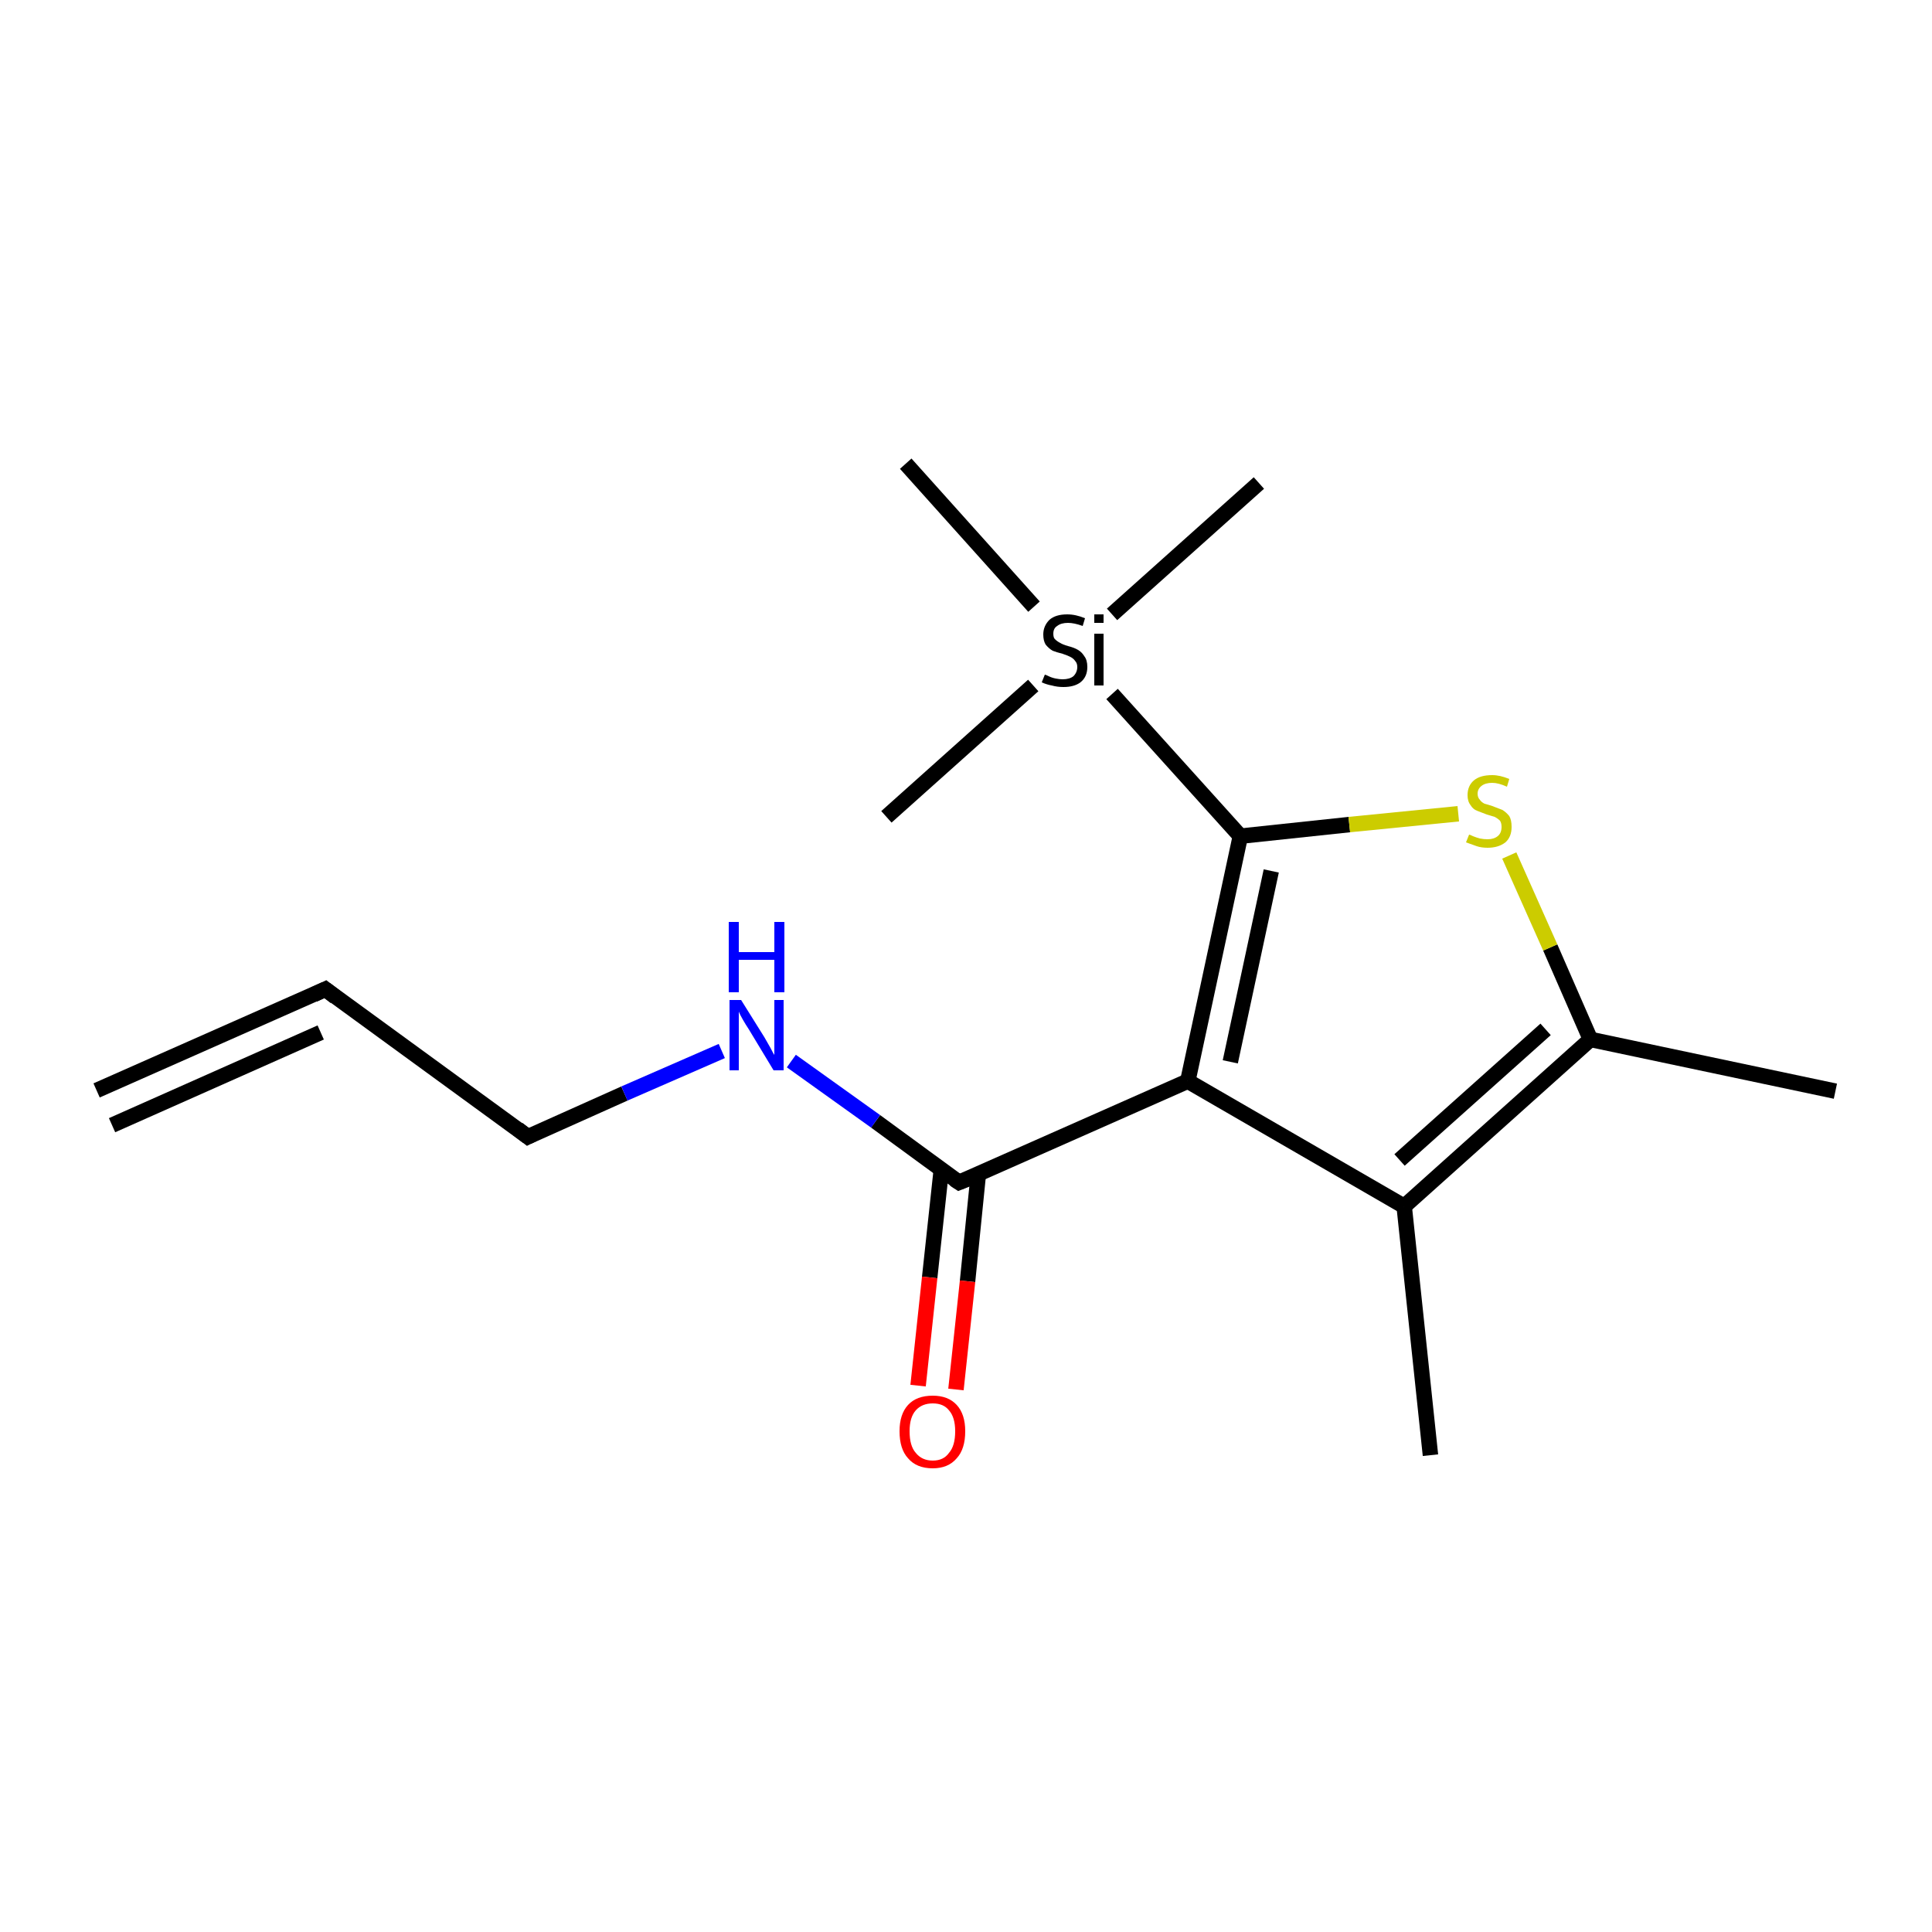<?xml version='1.0' encoding='iso-8859-1'?>
<svg version='1.1' baseProfile='full'
              xmlns='http://www.w3.org/2000/svg'
                      xmlns:rdkit='http://www.rdkit.org/xml'
                      xmlns:xlink='http://www.w3.org/1999/xlink'
                  xml:space='preserve'
width='250px' height='250px' viewBox='0 0 250 250'>
<!-- END OF HEADER -->
<rect style='opacity:1.0;fill:#FFFFFF;stroke:none' width='250.0' height='250.0' x='0.0' y='0.0'> </rect>
<path class='bond-0 atom-0 atom-6' d='M 12.5,141.1 L 42.1,128.0' style='fill:none;fill-rule:evenodd;stroke:#000000;stroke-width:2.0px;stroke-linecap:butt;stroke-linejoin:miter;stroke-opacity:1' />
<path class='bond-0 atom-0 atom-6' d='M 14.5,145.6 L 41.5,133.6' style='fill:none;fill-rule:evenodd;stroke:#000000;stroke-width:2.0px;stroke-linecap:butt;stroke-linejoin:miter;stroke-opacity:1' />
<path class='bond-1 atom-1 atom-8' d='M 185.1,188.3 L 181.7,156.1' style='fill:none;fill-rule:evenodd;stroke:#000000;stroke-width:2.0px;stroke-linecap:butt;stroke-linejoin:miter;stroke-opacity:1' />
<path class='bond-2 atom-2 atom-9' d='M 237.5,141.2 L 205.8,134.5' style='fill:none;fill-rule:evenodd;stroke:#000000;stroke-width:2.0px;stroke-linecap:butt;stroke-linejoin:miter;stroke-opacity:1' />
<path class='bond-3 atom-3 atom-16' d='M 162.9,62.5 L 143.9,79.5' style='fill:none;fill-rule:evenodd;stroke:#000000;stroke-width:2.0px;stroke-linecap:butt;stroke-linejoin:miter;stroke-opacity:1' />
<path class='bond-4 atom-4 atom-16' d='M 114.7,105.7 L 133.7,88.7' style='fill:none;fill-rule:evenodd;stroke:#000000;stroke-width:2.0px;stroke-linecap:butt;stroke-linejoin:miter;stroke-opacity:1' />
<path class='bond-5 atom-5 atom-16' d='M 117.2,60.0 L 133.8,78.5' style='fill:none;fill-rule:evenodd;stroke:#000000;stroke-width:2.0px;stroke-linecap:butt;stroke-linejoin:miter;stroke-opacity:1' />
<path class='bond-6 atom-6 atom-7' d='M 42.1,128.0 L 68.3,147.1' style='fill:none;fill-rule:evenodd;stroke:#000000;stroke-width:2.0px;stroke-linecap:butt;stroke-linejoin:miter;stroke-opacity:1' />
<path class='bond-7 atom-7 atom-13' d='M 68.3,147.1 L 80.8,141.5' style='fill:none;fill-rule:evenodd;stroke:#000000;stroke-width:2.0px;stroke-linecap:butt;stroke-linejoin:miter;stroke-opacity:1' />
<path class='bond-7 atom-7 atom-13' d='M 80.8,141.5 L 93.4,136.0' style='fill:none;fill-rule:evenodd;stroke:#0000FF;stroke-width:2.0px;stroke-linecap:butt;stroke-linejoin:miter;stroke-opacity:1' />
<path class='bond-8 atom-8 atom-9' d='M 181.7,156.1 L 205.8,134.5' style='fill:none;fill-rule:evenodd;stroke:#000000;stroke-width:2.0px;stroke-linecap:butt;stroke-linejoin:miter;stroke-opacity:1' />
<path class='bond-8 atom-8 atom-9' d='M 181.1,150.1 L 200.0,133.2' style='fill:none;fill-rule:evenodd;stroke:#000000;stroke-width:2.0px;stroke-linecap:butt;stroke-linejoin:miter;stroke-opacity:1' />
<path class='bond-9 atom-8 atom-10' d='M 181.7,156.1 L 153.7,139.9' style='fill:none;fill-rule:evenodd;stroke:#000000;stroke-width:2.0px;stroke-linecap:butt;stroke-linejoin:miter;stroke-opacity:1' />
<path class='bond-10 atom-9 atom-15' d='M 205.8,134.5 L 200.6,122.6' style='fill:none;fill-rule:evenodd;stroke:#000000;stroke-width:2.0px;stroke-linecap:butt;stroke-linejoin:miter;stroke-opacity:1' />
<path class='bond-10 atom-9 atom-15' d='M 200.6,122.6 L 195.3,110.7' style='fill:none;fill-rule:evenodd;stroke:#CCCC00;stroke-width:2.0px;stroke-linecap:butt;stroke-linejoin:miter;stroke-opacity:1' />
<path class='bond-11 atom-10 atom-11' d='M 153.7,139.9 L 124.1,153.0' style='fill:none;fill-rule:evenodd;stroke:#000000;stroke-width:2.0px;stroke-linecap:butt;stroke-linejoin:miter;stroke-opacity:1' />
<path class='bond-12 atom-10 atom-12' d='M 153.7,139.9 L 160.5,108.2' style='fill:none;fill-rule:evenodd;stroke:#000000;stroke-width:2.0px;stroke-linecap:butt;stroke-linejoin:miter;stroke-opacity:1' />
<path class='bond-12 atom-10 atom-12' d='M 159.2,137.4 L 164.5,112.7' style='fill:none;fill-rule:evenodd;stroke:#000000;stroke-width:2.0px;stroke-linecap:butt;stroke-linejoin:miter;stroke-opacity:1' />
<path class='bond-13 atom-11 atom-13' d='M 124.1,153.0 L 113.3,145.1' style='fill:none;fill-rule:evenodd;stroke:#000000;stroke-width:2.0px;stroke-linecap:butt;stroke-linejoin:miter;stroke-opacity:1' />
<path class='bond-13 atom-11 atom-13' d='M 113.3,145.1 L 102.4,137.3' style='fill:none;fill-rule:evenodd;stroke:#0000FF;stroke-width:2.0px;stroke-linecap:butt;stroke-linejoin:miter;stroke-opacity:1' />
<path class='bond-14 atom-11 atom-14' d='M 121.8,151.4 L 120.3,165.3' style='fill:none;fill-rule:evenodd;stroke:#000000;stroke-width:2.0px;stroke-linecap:butt;stroke-linejoin:miter;stroke-opacity:1' />
<path class='bond-14 atom-11 atom-14' d='M 120.3,165.3 L 118.8,179.3' style='fill:none;fill-rule:evenodd;stroke:#FF0000;stroke-width:2.0px;stroke-linecap:butt;stroke-linejoin:miter;stroke-opacity:1' />
<path class='bond-14 atom-11 atom-14' d='M 126.6,151.9 L 125.2,165.8' style='fill:none;fill-rule:evenodd;stroke:#000000;stroke-width:2.0px;stroke-linecap:butt;stroke-linejoin:miter;stroke-opacity:1' />
<path class='bond-14 atom-11 atom-14' d='M 125.2,165.8 L 123.7,179.8' style='fill:none;fill-rule:evenodd;stroke:#FF0000;stroke-width:2.0px;stroke-linecap:butt;stroke-linejoin:miter;stroke-opacity:1' />
<path class='bond-15 atom-12 atom-15' d='M 160.5,108.2 L 174.6,106.7' style='fill:none;fill-rule:evenodd;stroke:#000000;stroke-width:2.0px;stroke-linecap:butt;stroke-linejoin:miter;stroke-opacity:1' />
<path class='bond-15 atom-12 atom-15' d='M 174.6,106.7 L 188.7,105.3' style='fill:none;fill-rule:evenodd;stroke:#CCCC00;stroke-width:2.0px;stroke-linecap:butt;stroke-linejoin:miter;stroke-opacity:1' />
<path class='bond-16 atom-12 atom-16' d='M 160.5,108.2 L 143.9,89.8' style='fill:none;fill-rule:evenodd;stroke:#000000;stroke-width:2.0px;stroke-linecap:butt;stroke-linejoin:miter;stroke-opacity:1' />
<path d='M 40.6,128.7 L 42.1,128.0 L 43.4,129.0' style='fill:none;stroke:#000000;stroke-width:2.0px;stroke-linecap:butt;stroke-linejoin:miter;stroke-opacity:1;' />
<path d='M 67.0,146.1 L 68.3,147.1 L 68.9,146.8' style='fill:none;stroke:#000000;stroke-width:2.0px;stroke-linecap:butt;stroke-linejoin:miter;stroke-opacity:1;' />
<path d='M 125.6,152.4 L 124.1,153.0 L 123.5,152.6' style='fill:none;stroke:#000000;stroke-width:2.0px;stroke-linecap:butt;stroke-linejoin:miter;stroke-opacity:1;' />
<path class='atom-13' d='M 95.9 129.4
L 98.9 134.2
Q 99.2 134.7, 99.7 135.6
Q 100.1 136.4, 100.2 136.5
L 100.2 129.4
L 101.4 129.4
L 101.4 138.5
L 100.1 138.5
L 96.9 133.2
Q 96.5 132.6, 96.1 131.9
Q 95.7 131.2, 95.6 130.9
L 95.6 138.5
L 94.4 138.5
L 94.4 129.4
L 95.9 129.4
' fill='#0000FF'/>
<path class='atom-13' d='M 94.3 119.3
L 95.6 119.3
L 95.6 123.2
L 100.2 123.2
L 100.2 119.3
L 101.5 119.3
L 101.5 128.4
L 100.2 128.4
L 100.2 124.2
L 95.6 124.2
L 95.6 128.4
L 94.3 128.4
L 94.3 119.3
' fill='#0000FF'/>
<path class='atom-14' d='M 116.4 185.2
Q 116.4 183.0, 117.5 181.8
Q 118.6 180.6, 120.7 180.6
Q 122.7 180.6, 123.8 181.8
Q 124.9 183.0, 124.9 185.2
Q 124.9 187.5, 123.8 188.7
Q 122.7 190.0, 120.7 190.0
Q 118.6 190.0, 117.5 188.7
Q 116.4 187.5, 116.4 185.2
M 120.7 189.0
Q 122.1 189.0, 122.8 188.0
Q 123.6 187.1, 123.6 185.2
Q 123.6 183.4, 122.8 182.5
Q 122.1 181.6, 120.7 181.6
Q 119.3 181.6, 118.5 182.5
Q 117.7 183.4, 117.7 185.2
Q 117.7 187.1, 118.5 188.0
Q 119.3 189.0, 120.7 189.0
' fill='#FF0000'/>
<path class='atom-15' d='M 190.1 108.0
Q 190.2 108.0, 190.6 108.2
Q 191.1 108.4, 191.5 108.5
Q 192.0 108.6, 192.5 108.6
Q 193.3 108.6, 193.8 108.2
Q 194.3 107.8, 194.3 107.0
Q 194.3 106.5, 194.1 106.2
Q 193.8 105.9, 193.4 105.7
Q 193.1 105.6, 192.4 105.4
Q 191.6 105.1, 191.1 104.9
Q 190.6 104.7, 190.3 104.2
Q 189.9 103.7, 189.9 102.9
Q 189.9 101.7, 190.7 101.0
Q 191.5 100.3, 193.1 100.3
Q 194.1 100.3, 195.3 100.8
L 195.0 101.8
Q 193.9 101.3, 193.1 101.3
Q 192.2 101.3, 191.7 101.7
Q 191.2 102.1, 191.2 102.7
Q 191.2 103.2, 191.5 103.5
Q 191.7 103.8, 192.1 104.0
Q 192.5 104.1, 193.1 104.3
Q 193.9 104.6, 194.4 104.8
Q 194.9 105.1, 195.3 105.6
Q 195.6 106.1, 195.6 107.0
Q 195.6 108.3, 194.8 109.0
Q 193.9 109.7, 192.5 109.7
Q 191.7 109.7, 191.1 109.5
Q 190.5 109.3, 189.7 109.0
L 190.1 108.0
' fill='#CCCC00'/>
<path class='atom-16' d='M 135.2 87.3
Q 135.3 87.3, 135.7 87.5
Q 136.1 87.7, 136.6 87.8
Q 137.1 87.9, 137.5 87.9
Q 138.4 87.9, 138.9 87.5
Q 139.4 87.0, 139.4 86.3
Q 139.4 85.8, 139.1 85.5
Q 138.9 85.2, 138.5 85.0
Q 138.1 84.8, 137.5 84.6
Q 136.7 84.4, 136.2 84.2
Q 135.7 83.9, 135.3 83.4
Q 135.0 82.9, 135.0 82.1
Q 135.0 81.0, 135.8 80.2
Q 136.6 79.5, 138.1 79.5
Q 139.2 79.5, 140.4 80.0
L 140.1 81.0
Q 139.0 80.6, 138.2 80.6
Q 137.3 80.6, 136.8 81.0
Q 136.3 81.3, 136.3 82.0
Q 136.3 82.5, 136.5 82.7
Q 136.8 83.0, 137.2 83.2
Q 137.5 83.4, 138.2 83.6
Q 139.0 83.8, 139.5 84.1
Q 140.0 84.4, 140.3 84.9
Q 140.7 85.4, 140.7 86.3
Q 140.7 87.6, 139.8 88.3
Q 139.0 88.9, 137.6 88.9
Q 136.8 88.9, 136.1 88.7
Q 135.5 88.6, 134.8 88.3
L 135.2 87.3
' fill='#000000'/>
<path class='atom-16' d='M 141.6 79.5
L 142.8 79.5
L 142.8 80.6
L 141.6 80.6
L 141.6 79.5
M 141.6 82.0
L 142.8 82.0
L 142.8 88.7
L 141.6 88.7
L 141.6 82.0
' fill='#000000'/>
</svg>
